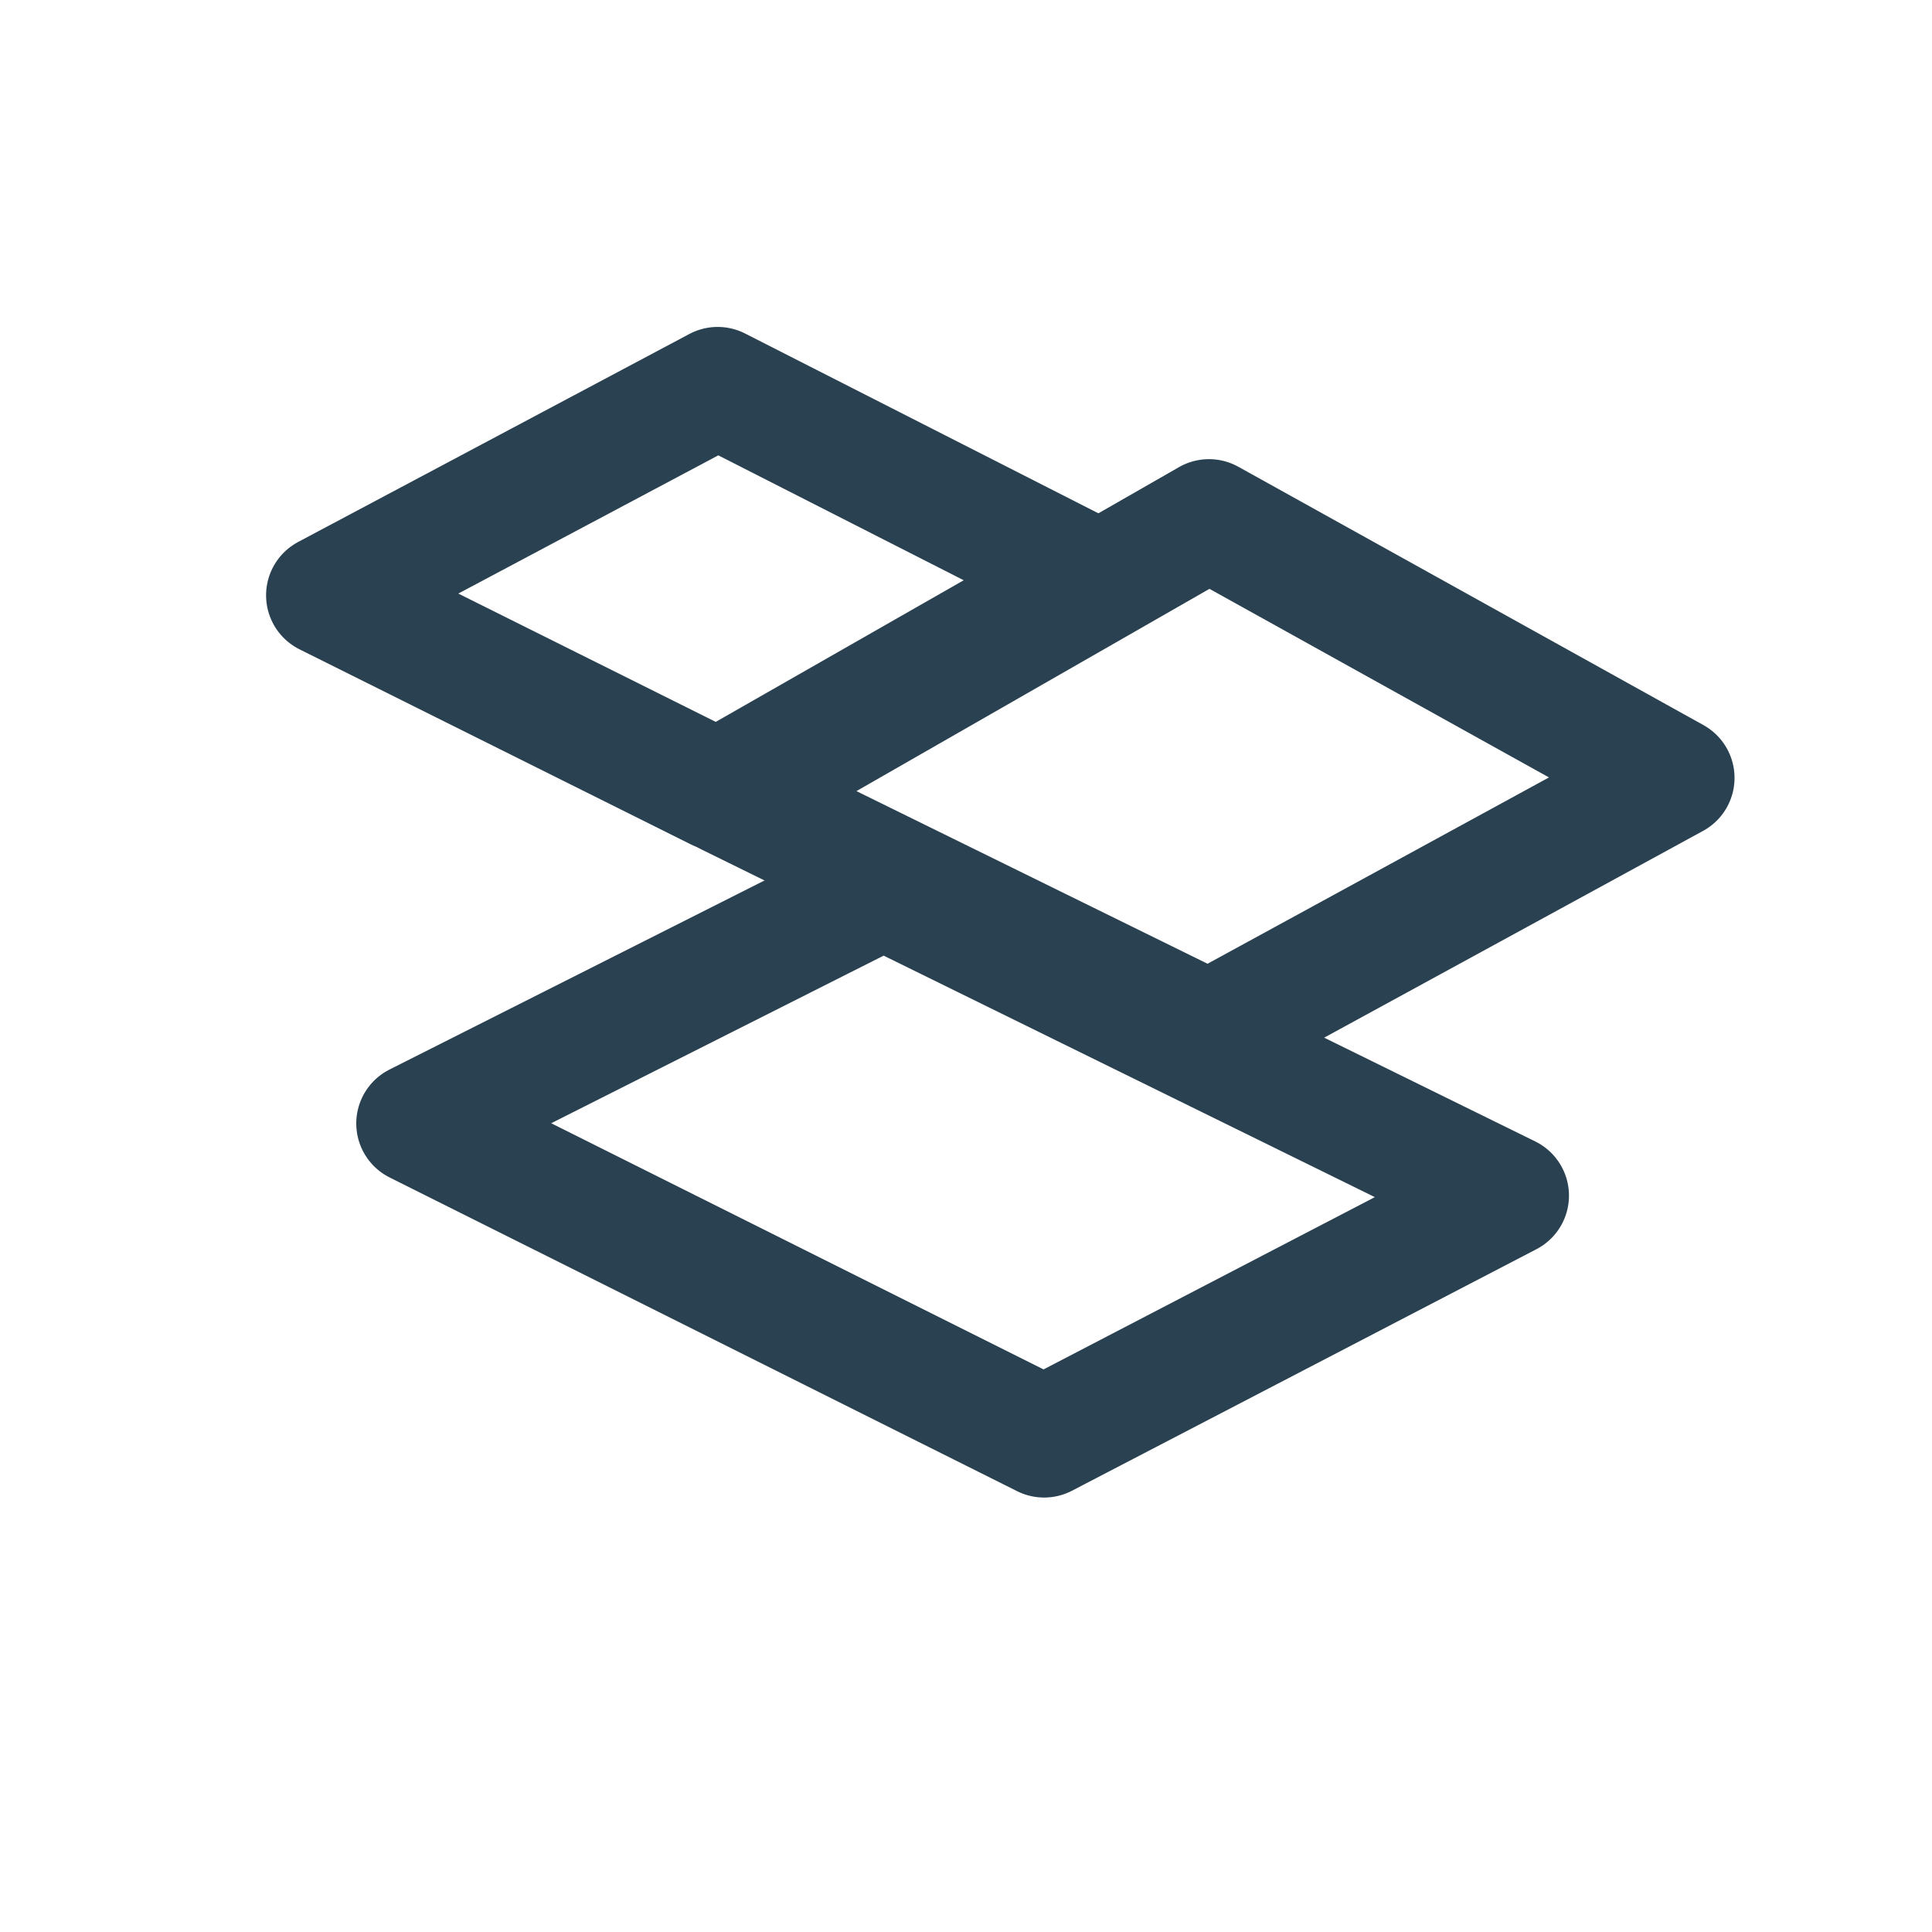 <svg xmlns="http://www.w3.org/2000/svg" width="32" height="32" viewBox="0 0 32 32">
    <path d="M0,0H32V32H0Z" fill="none" />
    <g transform="translate(2.535 2)">
        <path d="M3.2,3.723,14.124,0,11.513,8.269.49,11.944Z"
            transform="translate(12.465 7.816) rotate(45)" fill="none" stroke="#2a4151"
            stroke-linecap="round" stroke-linejoin="round" stroke-width="2" />
        <path d="M2.406,2.422,10.88,0,8.405,8.421,0,11.285Z"
            transform="translate(17.501 3.191) rotate(45)" fill="none" stroke="#2a4151"
            stroke-linecap="round" stroke-linejoin="round" stroke-width="2" />
        <path d="M2.146,2.146,8.74,0,6.866,6.866,0,9.164Z"
            transform="translate(9.352 1.38) rotate(45)" fill="none" stroke="#2a4151"
            stroke-linecap="round" stroke-linejoin="round" stroke-width="2" />
    </g>
</svg>
